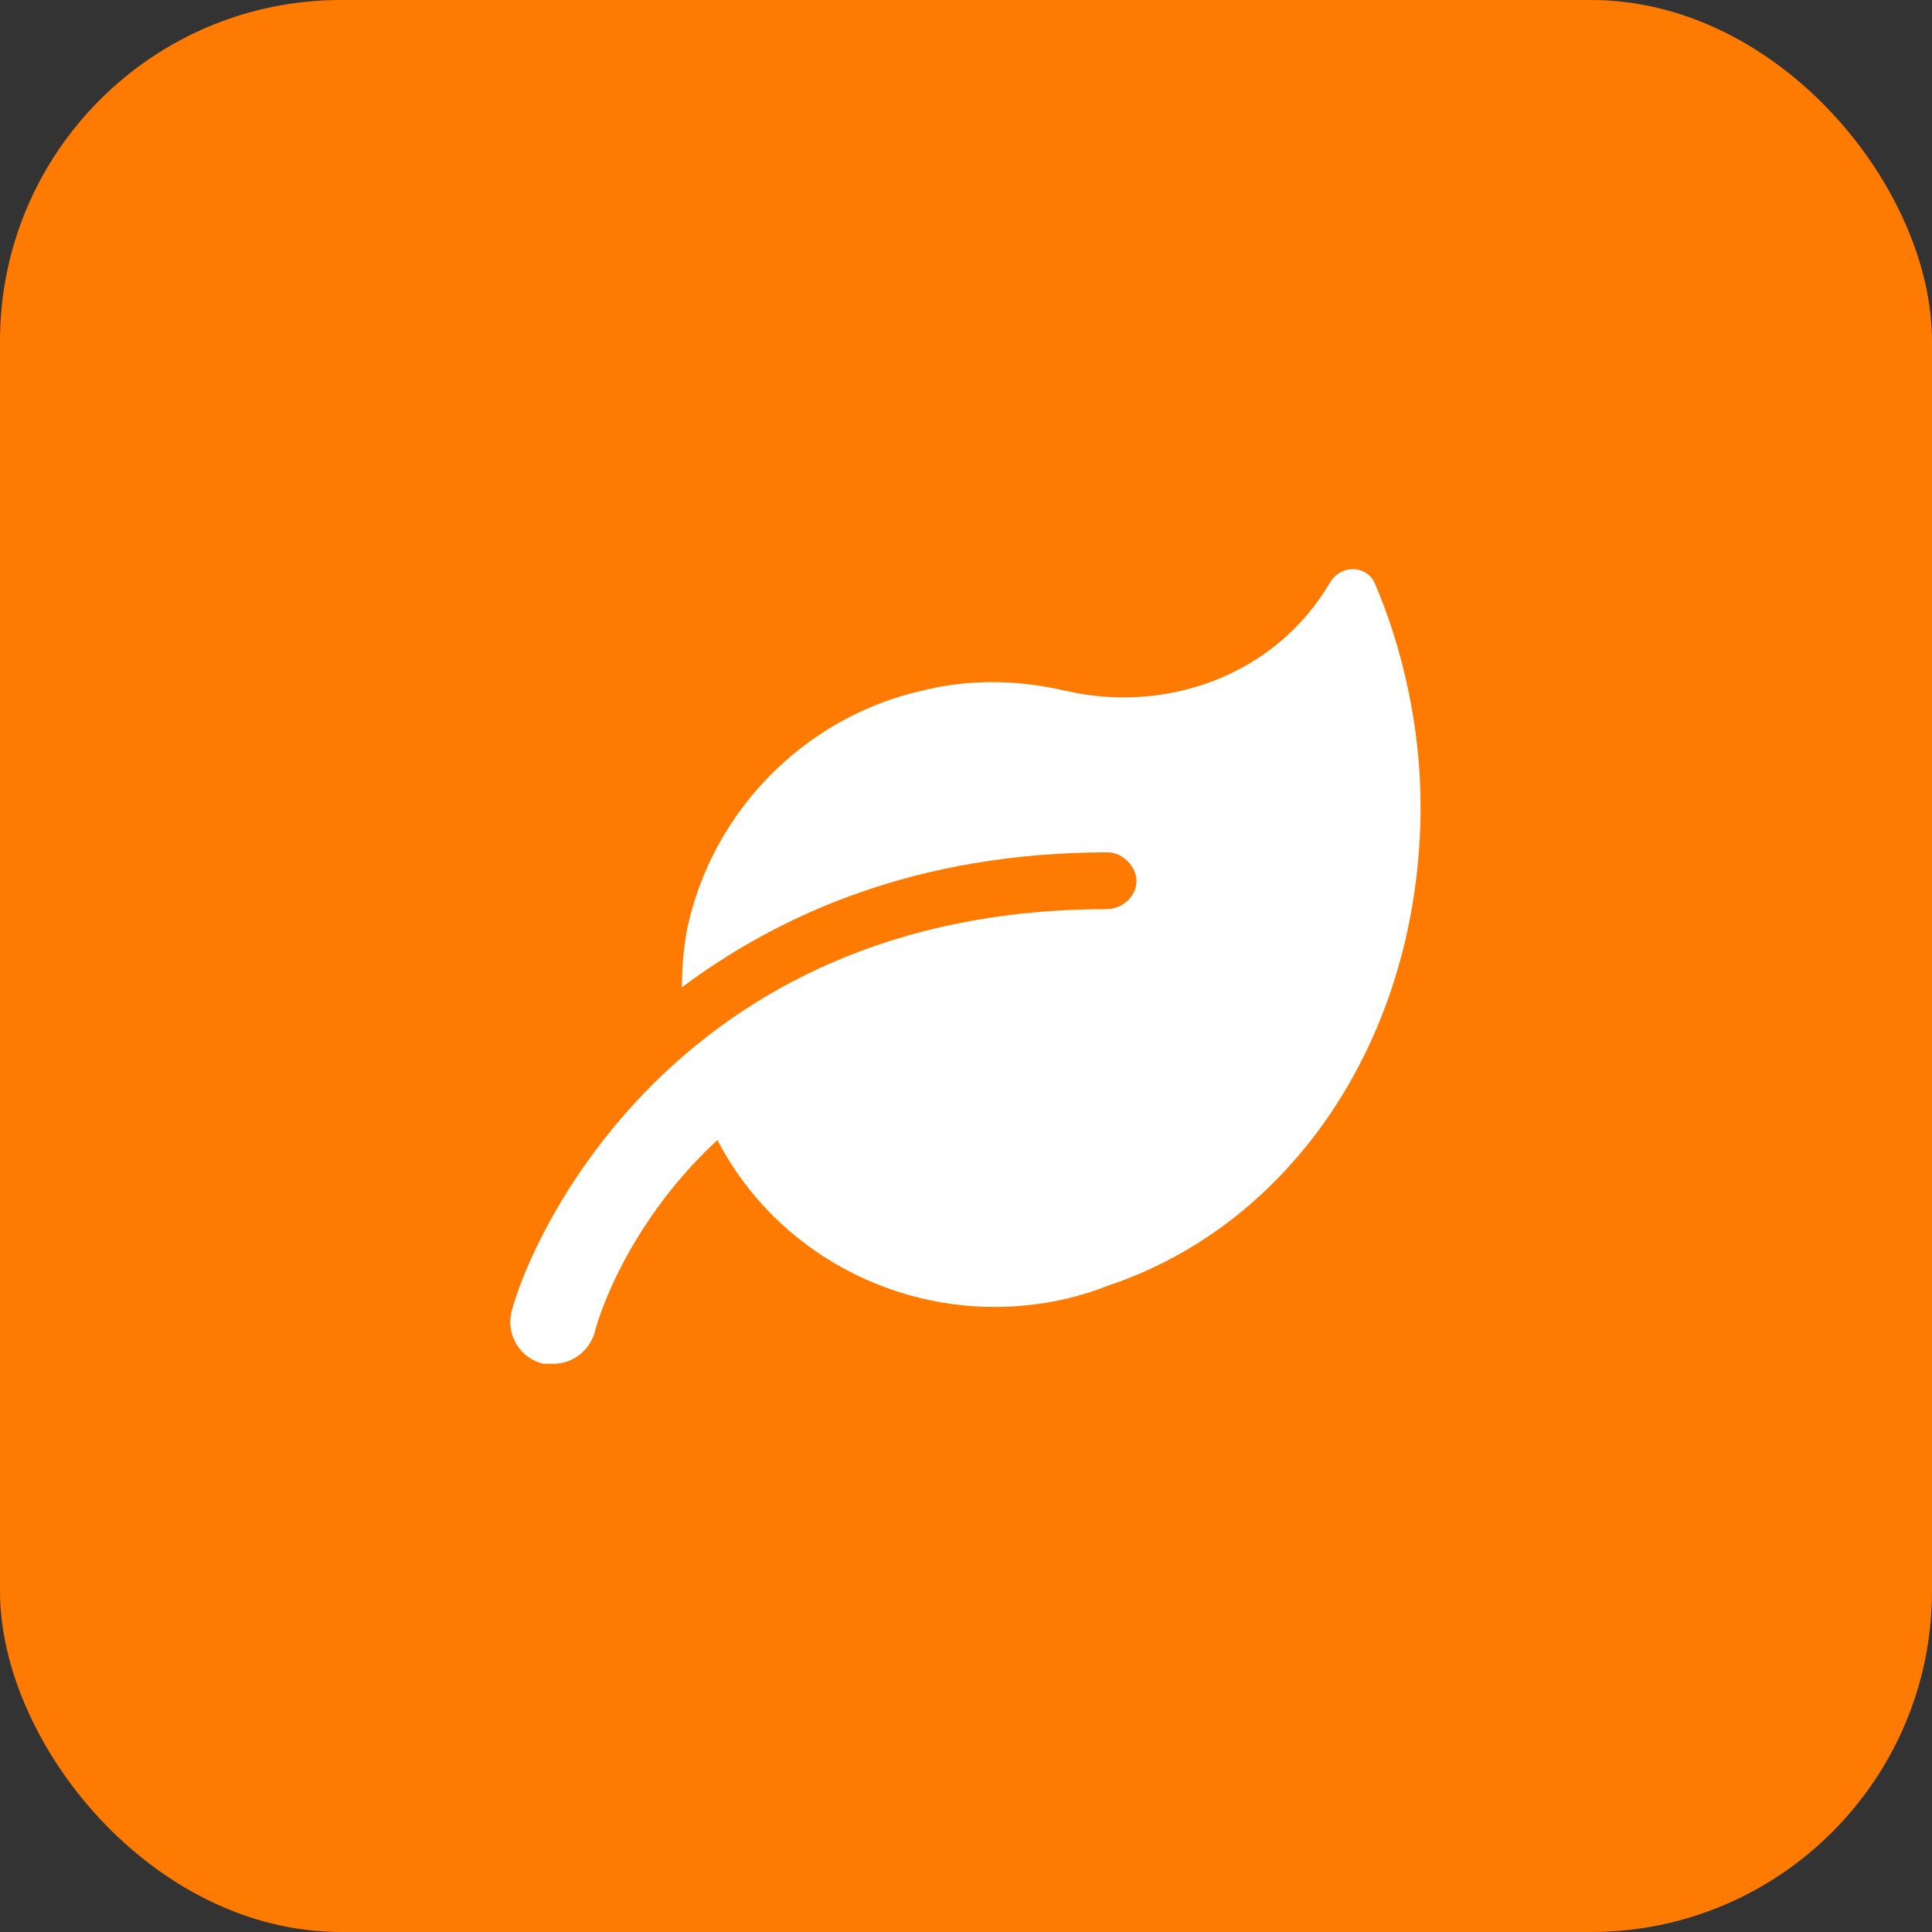 <?xml version="1.0" encoding="UTF-8"?> <svg xmlns="http://www.w3.org/2000/svg" width="68" height="68" viewBox="0 0 68 68" fill="none"><rect x="0" y="0" width="68" height="68" fill="#333333" stroke="none"/> <rect width="68" height="68" rx="12" fill="#FF7A00"></rect> <path d="M50 28.375C50 36.375 45.562 43.062 39 45.25C37.75 45.75 36.375 46 35 46C30.938 46 27.125 43.75 25.25 40.125C21.875 43.25 20.938 46.812 20.938 46.875C20.75 47.562 20.125 48 19.5 48C19.375 48 19.25 48 19.125 48C18.312 47.812 17.812 47 18 46.188C18.625 43.688 23.688 32 38.938 32C39.5 32 40 31.562 40 31C40 30.5 39.5 30 39 30C32.25 30 27.438 32.188 24 34.75C24 34.062 24.062 33.375 24.188 32.688C25.062 28.562 28.312 25.25 32.438 24.312C34.188 23.875 35.875 23.938 37.5 24.312C41 25.125 44.875 23.812 46.812 20.5C47.188 19.875 48.062 19.875 48.375 20.5C49.375 22.812 50 25.625 50 28.375Z" fill="white"></path> </svg> 